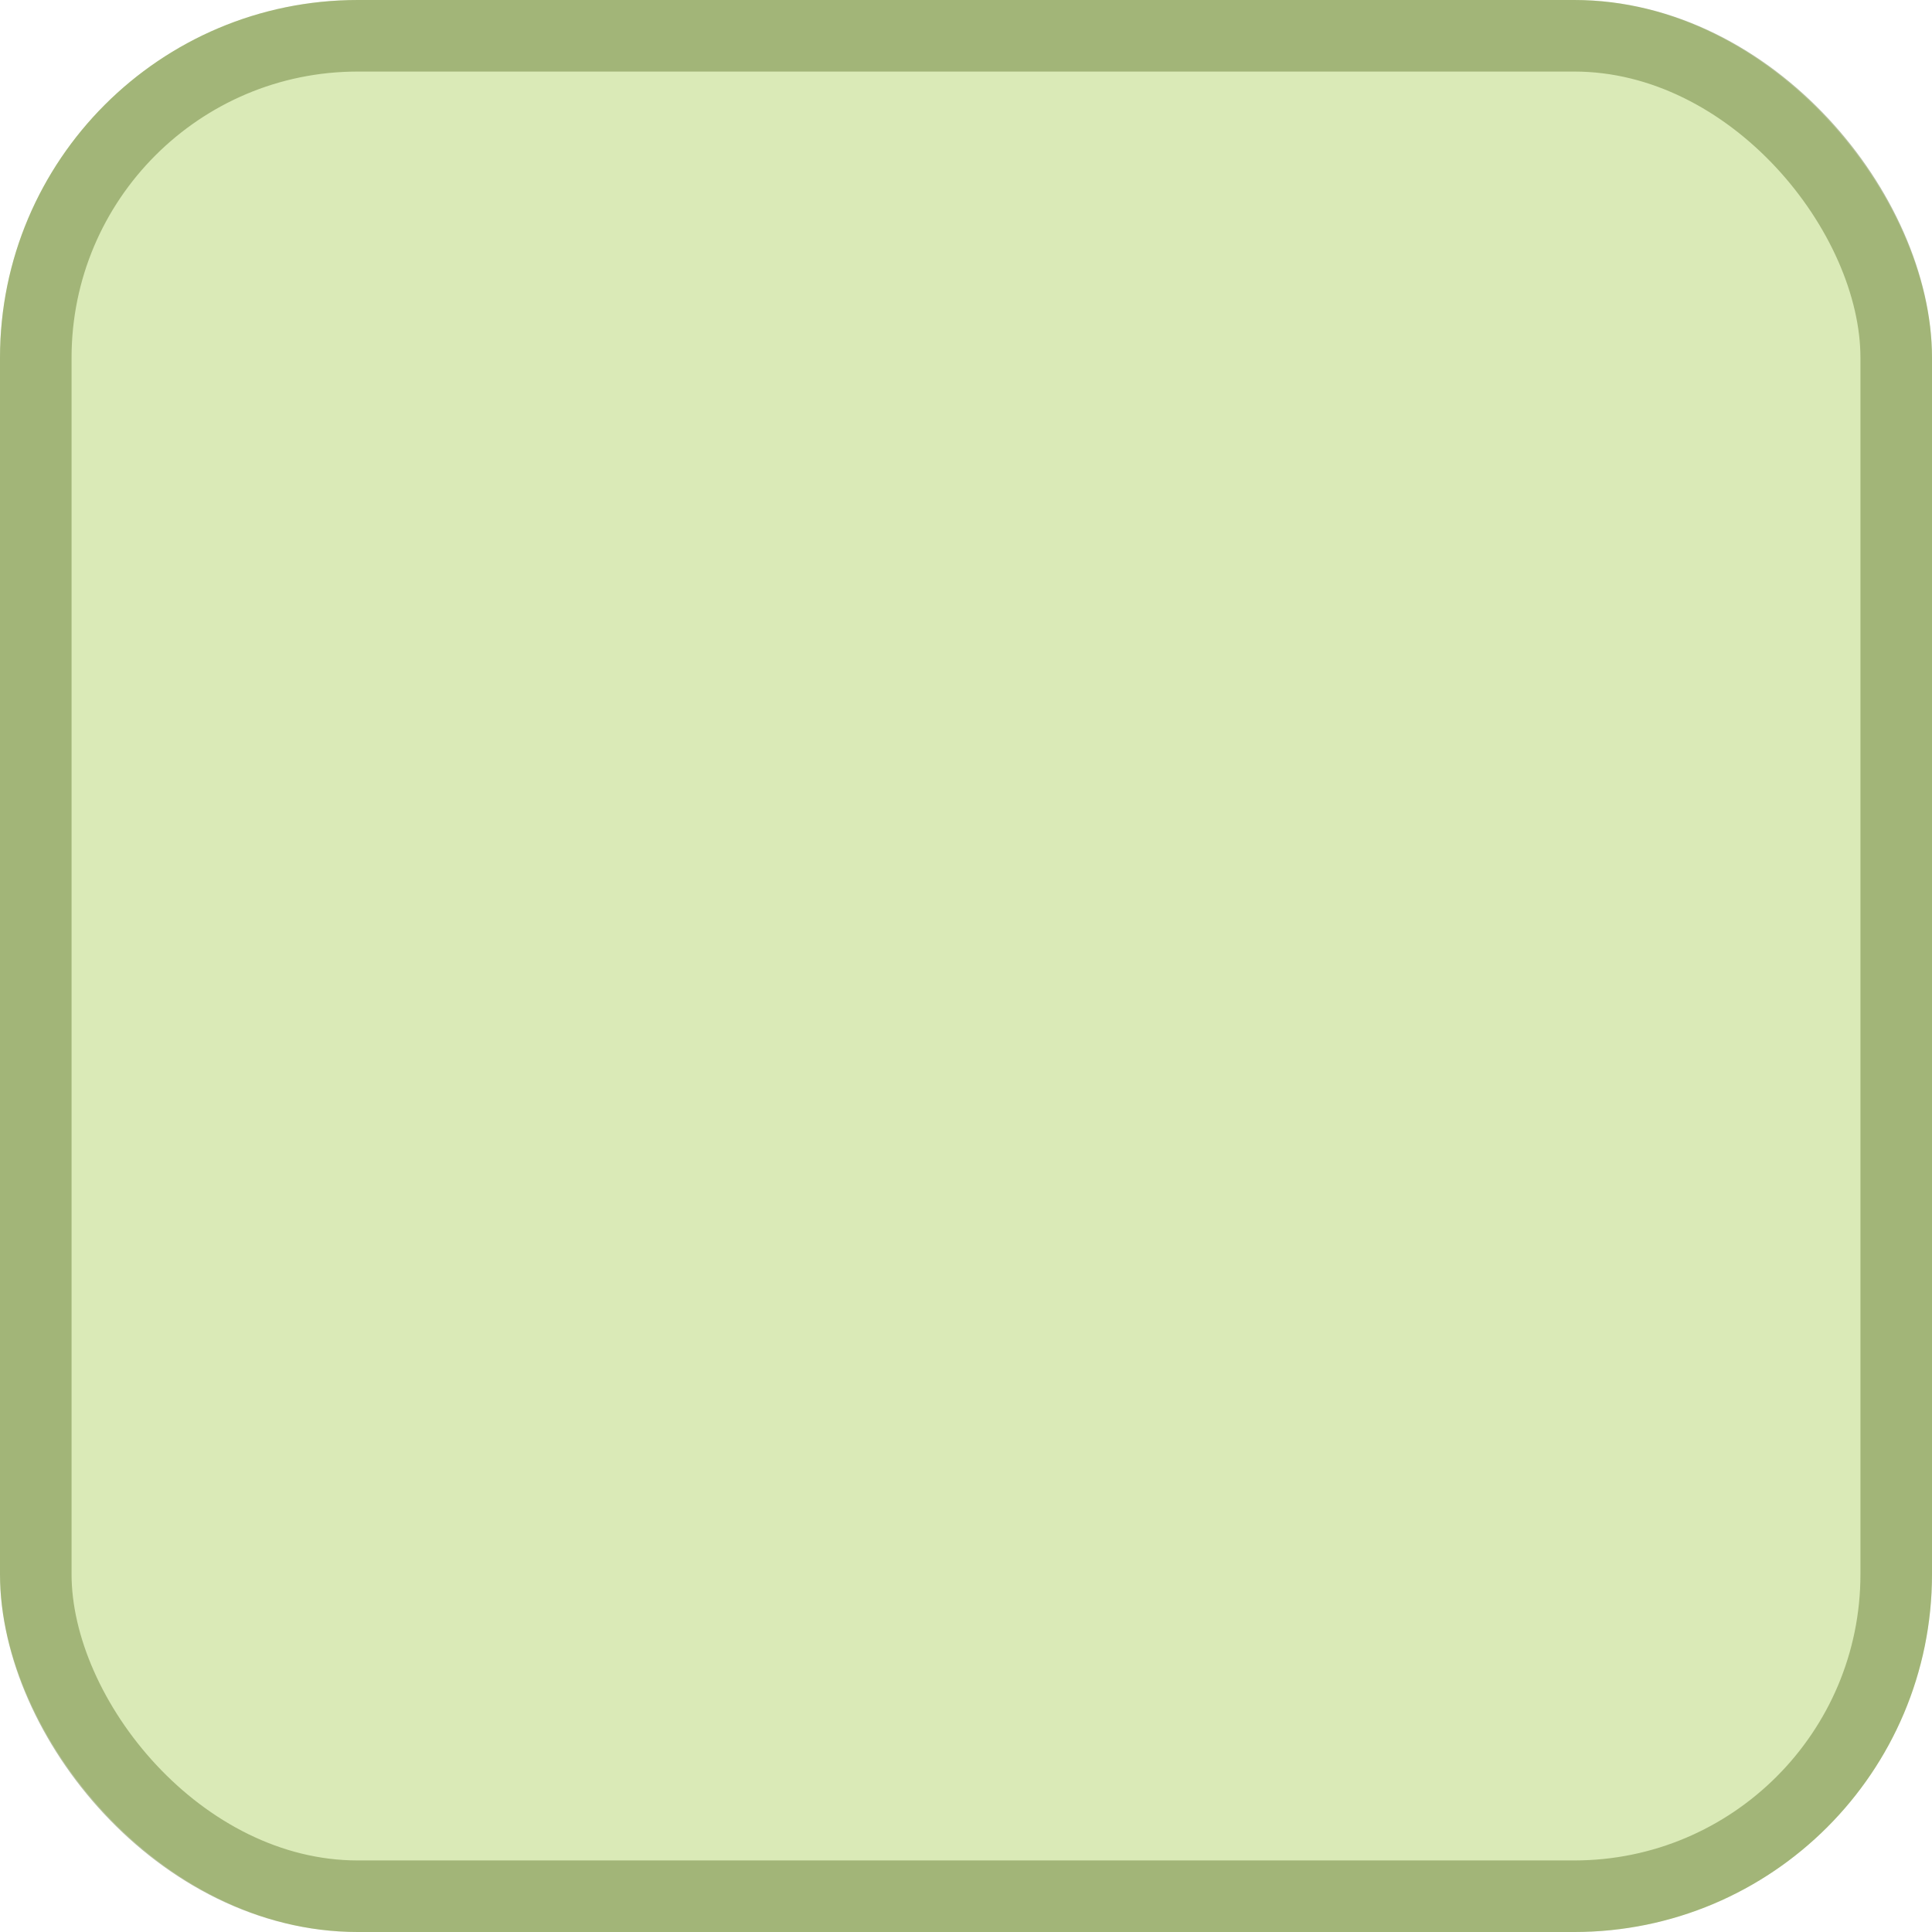 <?xml version="1.0" encoding="UTF-8"?> <svg xmlns="http://www.w3.org/2000/svg" width="27" height="27" viewBox="0 0 27 27" fill="none"><rect width="27" height="27" rx="5" fill="#DAEAB7"></rect><rect x="0.5" y="0.5" width="26" height="26" rx="4.5" stroke="#6B813B" stroke-opacity="0.5"></rect></svg> 